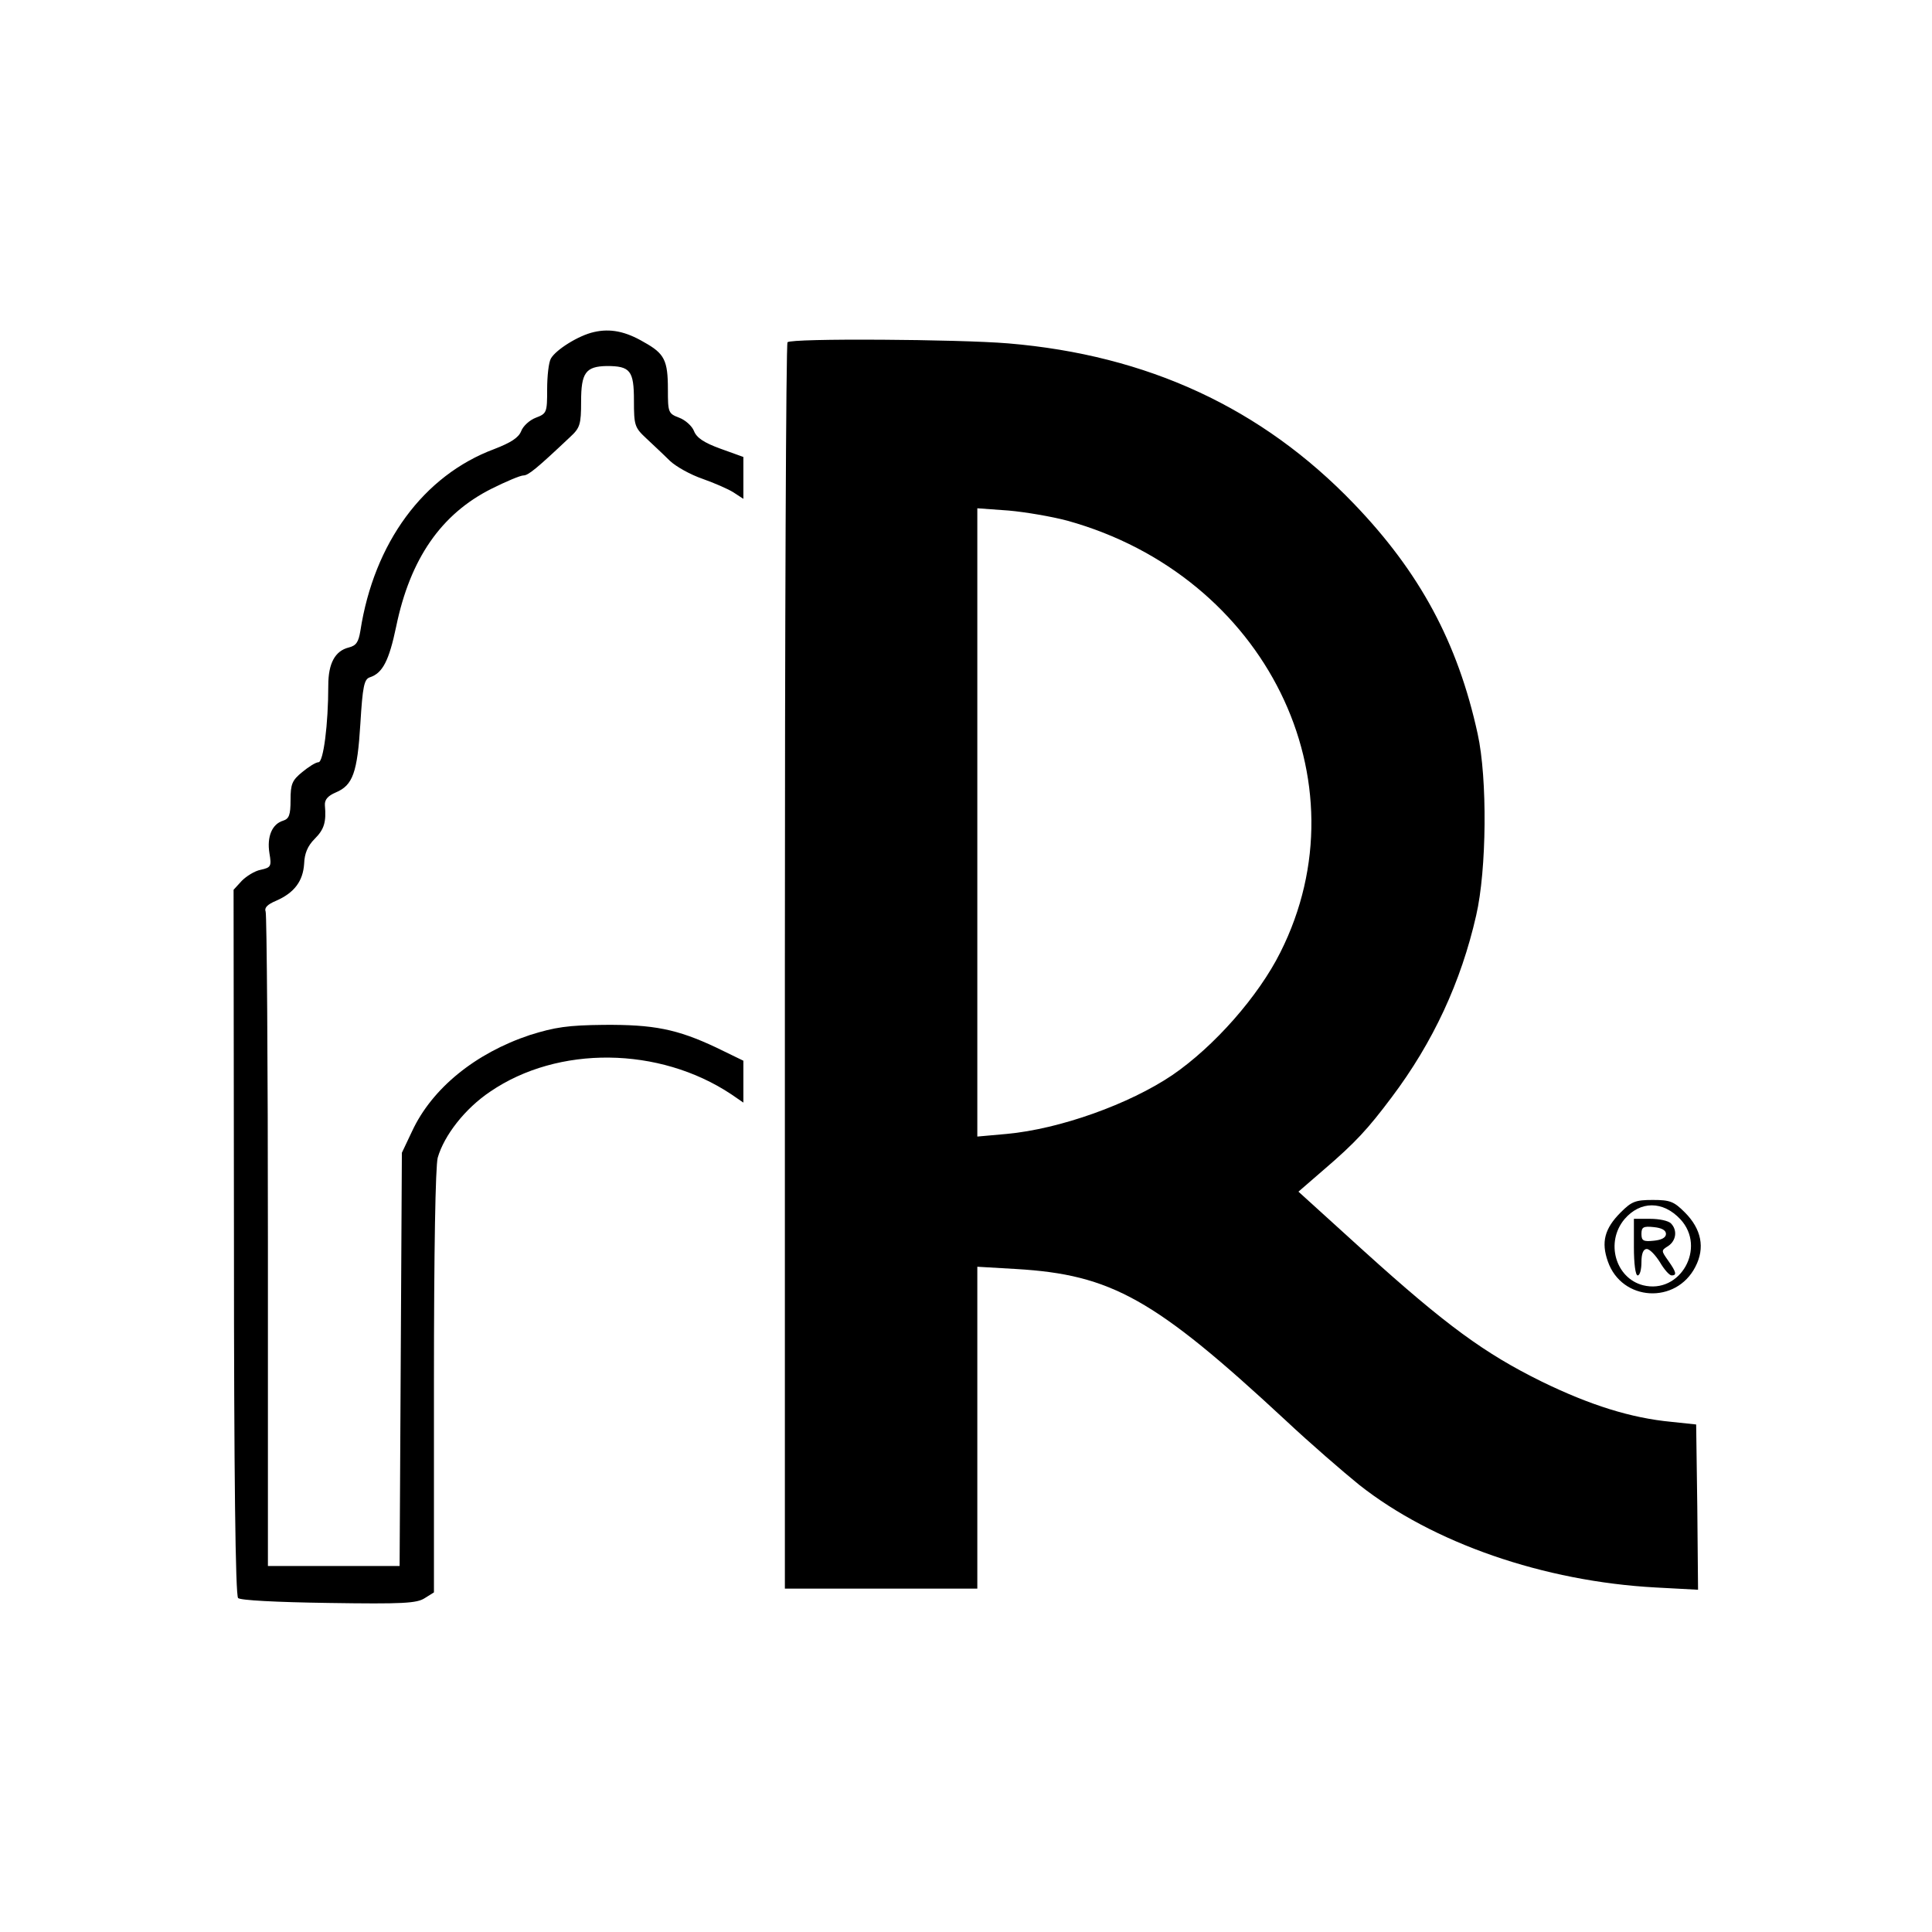 <svg xmlns="http://www.w3.org/2000/svg" width="682.667" height="682.667" version="1.0" viewBox="0 0 512 512"><g transform="matrix(.1 0 0 -.1 0 512)"><path d="M1574 4240c-41-9-101-47-114-70-6-10-10-47-10-82 0-61-1-64-30-75-16-6-34-22-39-36-7-17-27-30-71-47-188-70-319-249-355-482-5-30-11-39-31-44-36-9-54-42-54-100 0-104-13-204-26-204-7 0-26-12-43-26-27-22-31-32-31-74 0-40-4-50-20-55-29-9-43-42-36-86 6-35 4-38-23-44-16-3-38-17-50-29l-22-24 1-933c0-620 4-937 11-944 6-6 101-11 240-13 197-3 234-1 255 13l24 15v558c0 349 4 571 10 594 17 59 72 130 139 175 180 123 448 120 639-7l32-22v111l-72 35c-104 49-166 61-298 60-95-1-129-6-196-27-144-48-259-141-312-255l-27-57-3-547-3-548H710v859c0 473-3 866-6 875-4 10 4 19 28 29 48 21 71 52 74 98 1 27 9 47 28 66 25 25 31 44 27 89-1 15 8 25 29 34 45 19 57 52 65 182 6 99 10 118 25 123 34 11 51 44 70 135 37 179 119 298 253 365 38 19 76 35 84 35 13 0 35 18 124 102 26 24 29 33 29 94 0 76 12 93 68 94 62 0 72-12 72-91 0-67 2-72 33-101 17-16 46-43 62-59 17-16 55-37 87-48 31-11 68-27 82-36l26-17v111l-61 22c-44 16-63 29-70 47-5 13-23 29-39 35-29 11-30 14-30 75 0 77-9 95-63 125-49 29-90 37-133 27zM2087 4213c-4-3-7-748-7-1655V910h510v853l103-6c253-15 367-79 714-401 65-61 153-137 195-171 195-154 489-256 786-272l112-6-2 219-3 219-66 7c-106 10-215 44-344 107-150 74-252 148-471 346l-173 157 67 58c84 72 117 108 180 192 110 146 184 306 224 482 28 121 30 363 4 481-53 243-154 429-328 610-244 254-547 394-916 425-132 11-575 14-585 3zm742-473c525-146 793-689 564-1144-58-116-175-249-286-325-114-77-298-143-439-156l-78-7v1665l83-6c45-4 115-16 156-27z"/><path d="M4295 1907c-43-43-52-79-34-130 37-106 181-114 232-14 26 50 16 100-28 144-29 29-39 33-85 33s-56-4-85-33zm158-18c70-75 0-200-99-175-73 19-100 114-49 175 42 49 102 49 148 0z"/><path d="M4330 1815c0-43 4-75 10-75s10 16 10 35c0 23 5 35 14 35 8 0 23-16 35-35 11-19 25-35 31-35 14 0 13 8-9 39-19 27-19 27 0 39 21 14 25 42 7 60-7 7-31 12-55 12h-43v-75zm85 35c0-10-12-16-32-18-28-3-33 0-33 18s5 21 33 18c20-2 32-8 32-18z"/></g></svg>